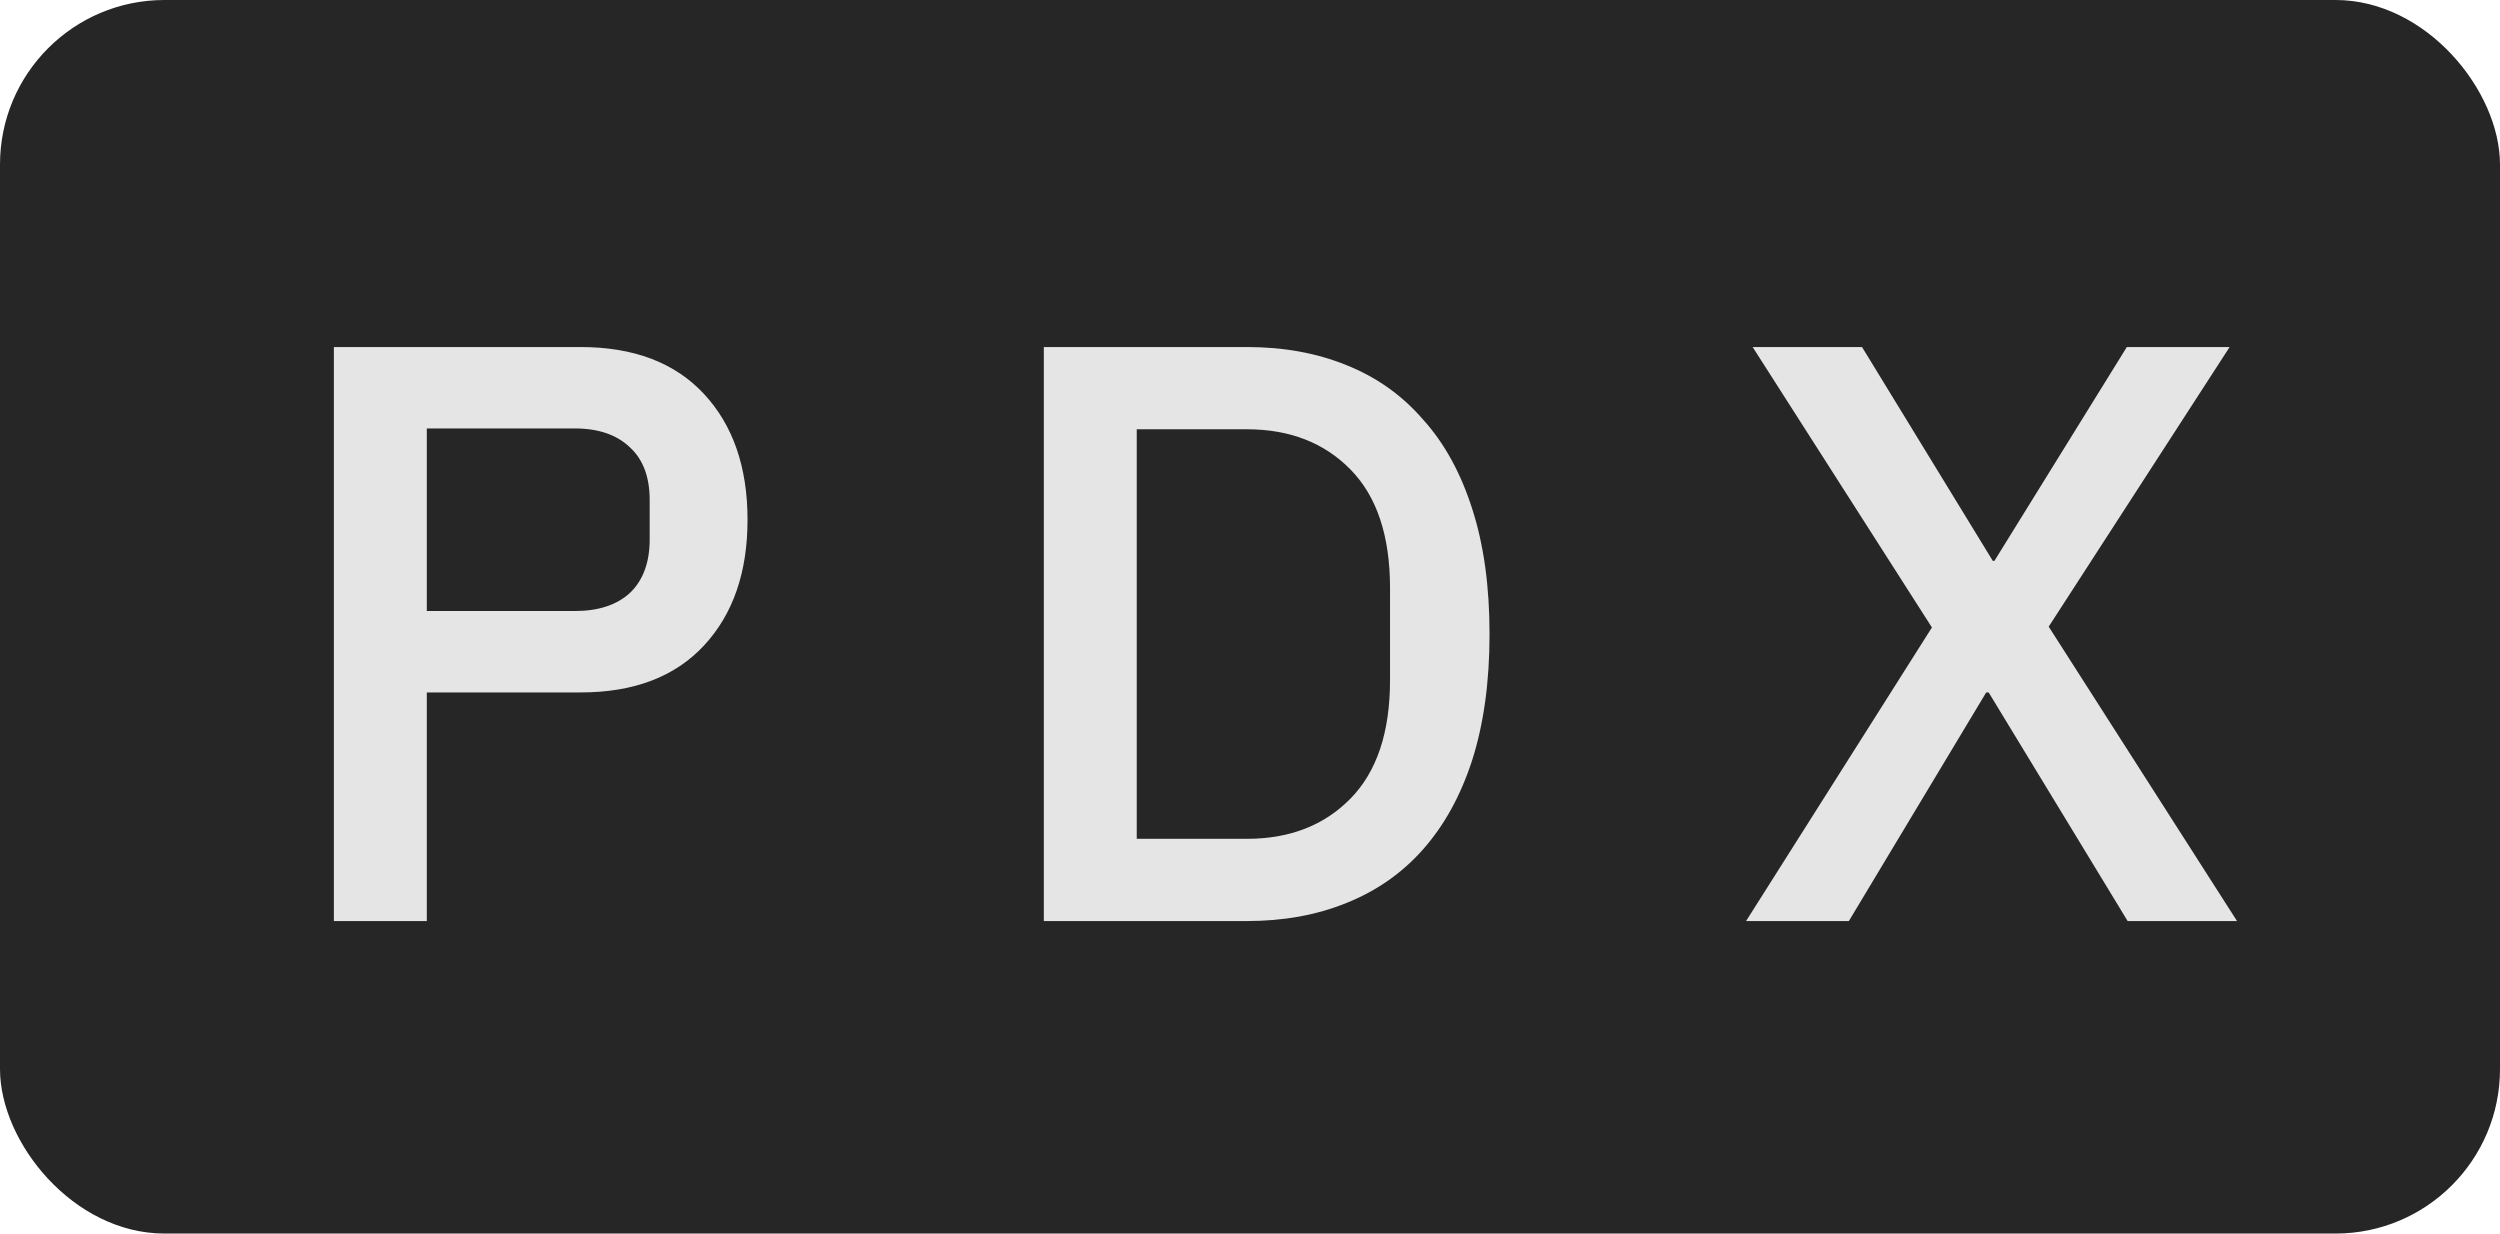 <svg width="152" height="75" viewBox="0 0 152 75" fill="none" xmlns="http://www.w3.org/2000/svg">
<rect width="152" height="75" rx="10" fill="#262626"/>
<path d="M20.3 56V21.1H35.3C38.533 21.1 41.033 22.05 42.8 23.95C44.567 25.85 45.45 28.4 45.45 31.6C45.45 34.8 44.567 37.35 42.8 39.25C41.033 41.15 38.533 42.1 35.3 42.1H25.95V56H20.3ZM25.95 37.15H34.95C36.383 37.15 37.5 36.783 38.3 36.05C39.1 35.283 39.5 34.2 39.5 32.8V30.4C39.5 29 39.1 27.933 38.3 27.2C37.5 26.433 36.383 26.05 34.95 26.05H25.95V37.15ZM63.464 21.1H75.814C78.047 21.1 80.064 21.467 81.864 22.2C83.697 22.933 85.247 24.033 86.514 25.5C87.814 26.933 88.814 28.75 89.514 30.95C90.214 33.117 90.564 35.65 90.564 38.55C90.564 41.45 90.214 44 89.514 46.2C88.814 48.367 87.814 50.183 86.514 51.65C85.247 53.083 83.697 54.167 81.864 54.9C80.064 55.633 78.047 56 75.814 56H63.464V21.1ZM75.814 51C78.414 51 80.514 50.183 82.114 48.55C83.714 46.917 84.514 44.517 84.514 41.35V35.75C84.514 32.583 83.714 30.183 82.114 28.55C80.514 26.917 78.414 26.1 75.814 26.1H69.114V51H75.814ZM136.011 56H129.361L120.911 42.1H120.761L112.411 56H106.161L117.461 38.15L106.561 21.1H113.211L121.161 34.1H121.261L129.311 21.1H135.561L124.561 38.1L136.011 56Z" fill="#E5E5E5"/>
</svg>
